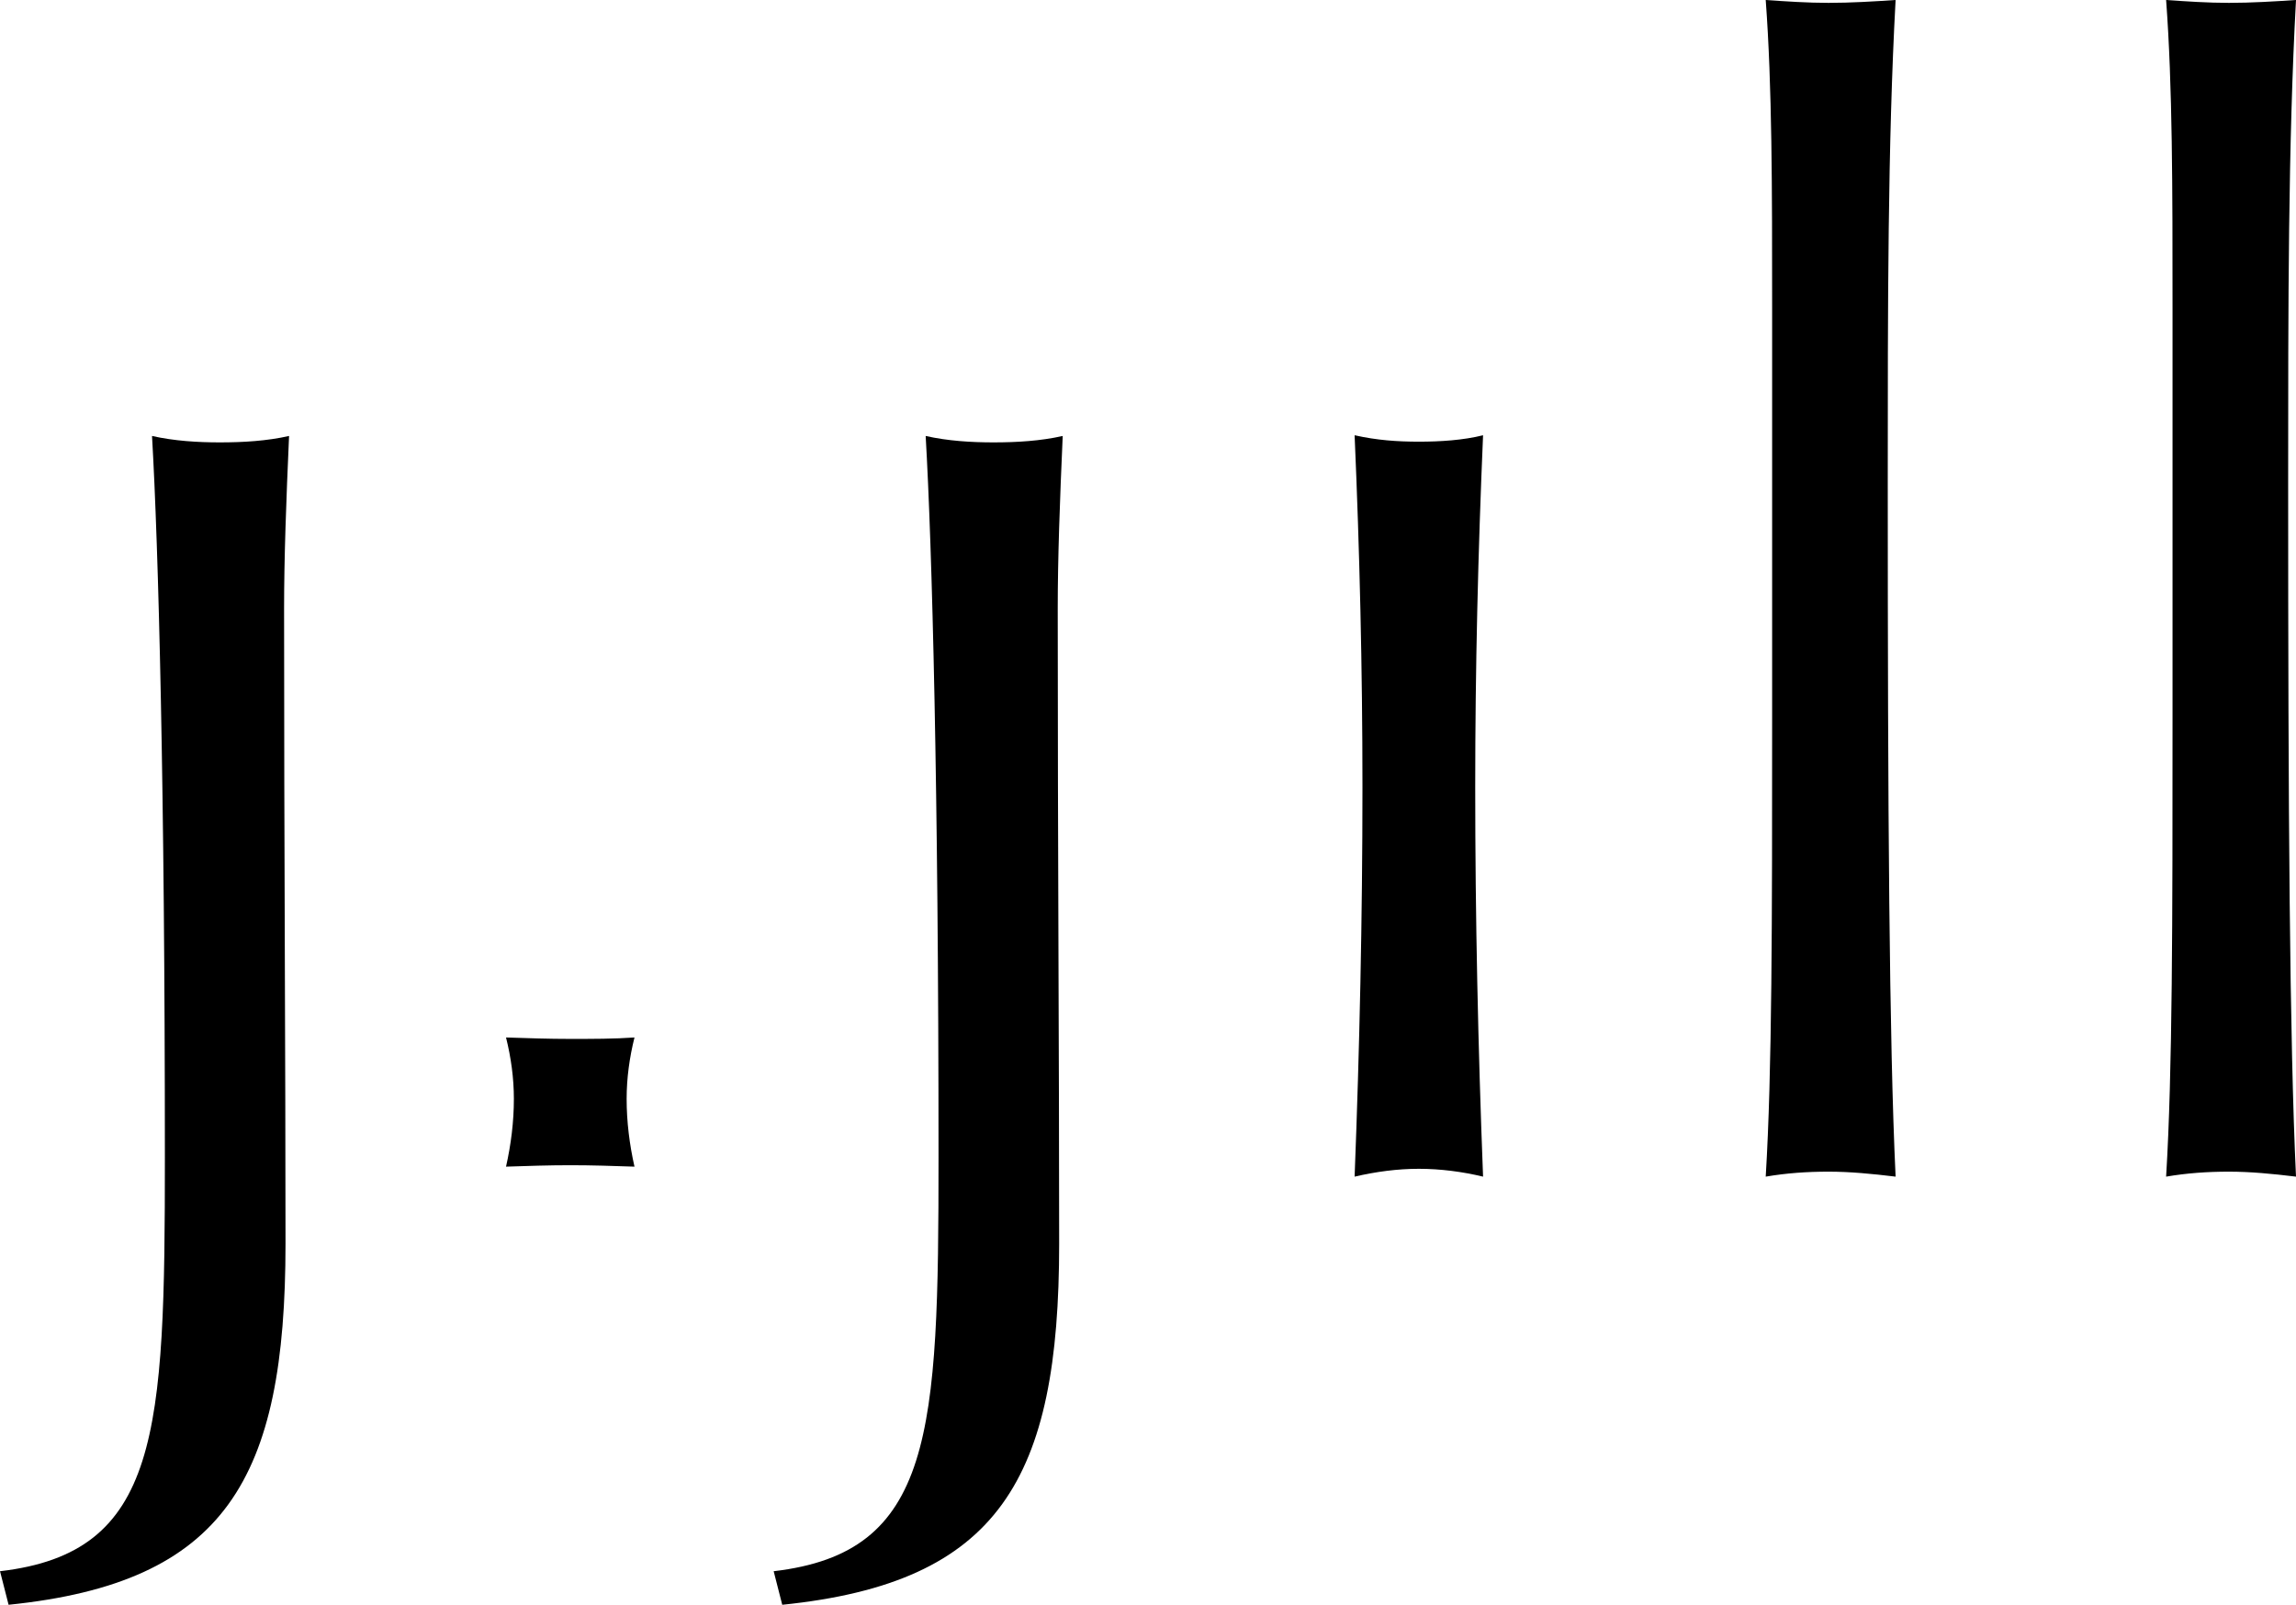 <?xml version="1.0" encoding="UTF-8"?><svg id="Layer_1" xmlns="http://www.w3.org/2000/svg" viewBox="0 0 834 583.05"><path d="M0,570.86c58.07-6.74,59.89-50.03,59.89-150.36,0-134.55-2.33-221.66-4.67-262.1,8.04,1.81,16.59,2.33,24.63,2.33,8.56,0,17.11-.52,25.15-2.33-1.04,23.33-1.81,44.59-1.81,62.74,0,87.11.52,163.59.52,230.73,0,85.55-21.78,123.14-100.59,131.18l-3.11-12.18Z"/><path d="M281.02,570.86c58.07-6.74,59.89-50.03,59.89-150.36,0-134.55-2.33-221.66-4.67-262.1,8.04,1.81,16.59,2.33,24.63,2.33,8.56,0,17.11-.52,25.15-2.33-1.04,23.33-1.81,44.59-1.81,62.74,0,87.11.52,163.59.52,230.73,0,85.55-21.78,123.14-100.59,131.18l-3.11-12.18Z"/><path d="M494.9,285.95c0-43.29-1.04-86.07-2.85-127.81,8.04,1.81,15.55,2.33,23.33,2.33s16.07-.52,23.33-2.33c-1.81,42.26-2.85,84.51-2.85,127.81,0,47.44,1.04,94.63,2.85,141.55-7.52-1.81-15.55-2.85-23.33-2.85s-15.55,1.04-23.33,2.85c1.81-46.66,2.85-94.11,2.85-141.55Z"/><path d="M643.71,261.06V111.74c0-43.29,0-80.37-2.33-111.74,7.52.52,15.3,1.04,22.81,1.04,8.04,0,16.59-.52,24.37-1.04-2.85,52.37-2.85,111.22-2.85,175.51,0,118.48.52,202.47,2.85,251.99-8.56-1.04-16.59-1.81-24.37-1.81s-15.3.52-22.81,1.81c2.33-38.11,2.33-93.33,2.33-166.44Z"/><path d="M789.15,261.06V111.74c0-43.29,0-80.37-2.33-111.74,7.52.52,15.3,1.04,22.81,1.04,8.04,0,16.59-.52,24.37-1.04-2.85,52.37-2.85,111.22-2.85,175.51,0,118.48.52,202.47,2.85,251.99-8.56-1.04-16.59-1.81-24.37-1.81s-15.3.52-22.81,1.81c2.33-38.11,2.33-93.33,2.33-166.44Z"/><path d="M186.66,399.24c0-7.52-1.04-15.04-2.85-22.3,8.04.26,15.55.52,23.33.52s16.07,0,23.33-.52c-1.81,7.26-2.85,14.78-2.85,22.3,0,8.3,1.04,16.59,2.85,24.63-7.52-.26-15.55-.52-23.33-.52s-15.55.26-23.33.52c1.81-8.04,2.85-16.33,2.85-24.63Z"/></svg>